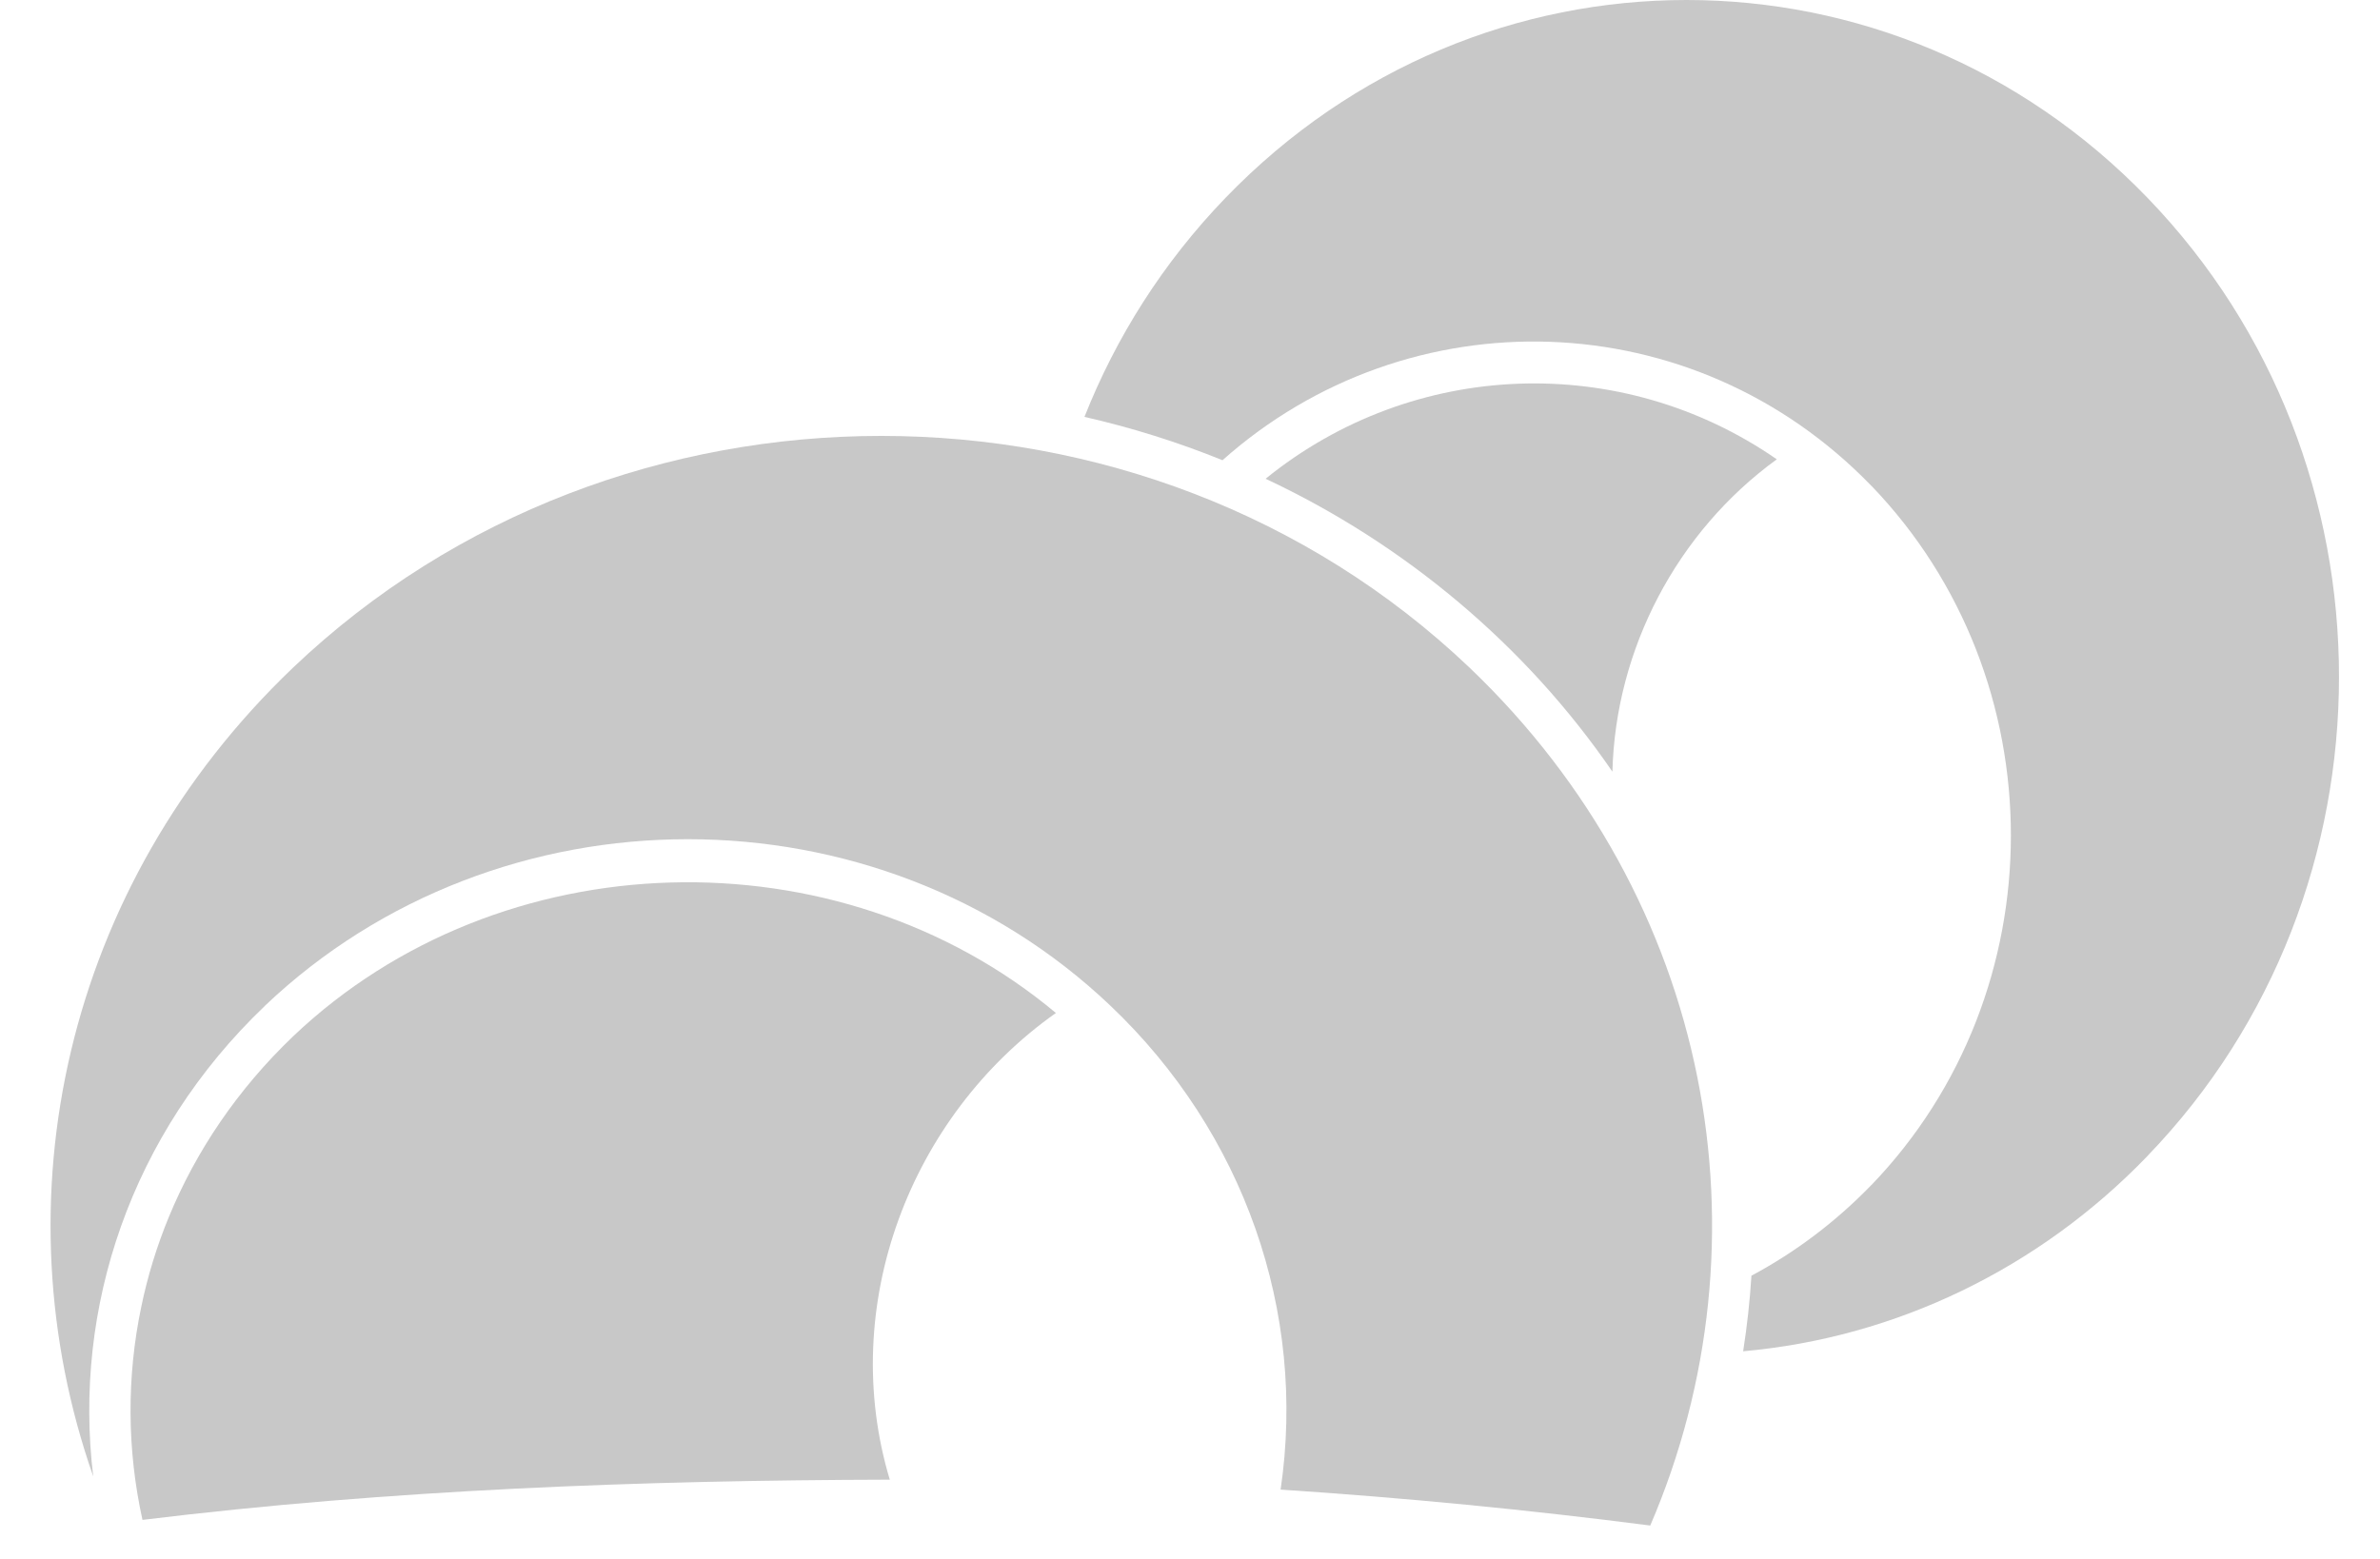 <svg width="29" height="19" viewBox="0 0 29 19" fill="none" xmlns="http://www.w3.org/2000/svg">
<path fill-rule="evenodd" clip-rule="evenodd" d="M3.573 8.135C7.528 4.372 13.949 4.372 17.904 8.135C20.872 10.967 21.605 15.112 20.108 18.593C18.622 18.401 17.121 18.255 15.604 18.155C15.923 15.991 15.158 13.805 13.532 12.259C10.688 9.551 6.076 9.551 3.227 12.259L3.227 12.26C1.588 13.825 0.889 15.949 1.136 17.994C-0.037 14.645 0.774 10.806 3.573 8.135Z" fill="#C8C8C8"/>
<path d="M1.722 15.924C1.542 16.782 1.547 17.667 1.736 18.524C4.761 18.154 7.805 18.042 10.842 18.034C10.206 15.918 11.084 13.605 12.866 12.346C10.213 10.127 6.097 10.23 3.572 12.63C2.892 13.28 2.387 14.032 2.057 14.833C1.911 15.188 1.799 15.553 1.722 15.924Z" fill="#C8C8C8"/>
<path d="M19.647 9.405C18.588 7.859 17.107 6.625 15.421 5.835C17.223 4.374 19.757 4.286 21.65 5.598C20.433 6.482 19.685 7.911 19.647 9.405Z" fill="#C8C8C8"/>
<path fill-rule="evenodd" clip-rule="evenodd" d="M26.168 2.412C23.066 -0.804 18.034 -0.804 14.932 2.412C14.17 3.202 13.598 4.111 13.214 5.081C13.786 5.211 14.348 5.387 14.896 5.609C17.166 3.589 20.634 3.677 22.802 5.921L22.803 5.921C25.069 8.276 25.069 12.088 22.803 14.443L22.802 14.443C22.373 14.887 21.88 15.26 21.341 15.548C21.322 15.856 21.288 16.163 21.24 16.469C23.097 16.304 24.844 15.463 26.168 14.088L26.168 14.087C29.278 10.862 29.278 5.633 26.168 2.412L26.168 2.412Z" fill="#C8C8C8"/>
</svg>
